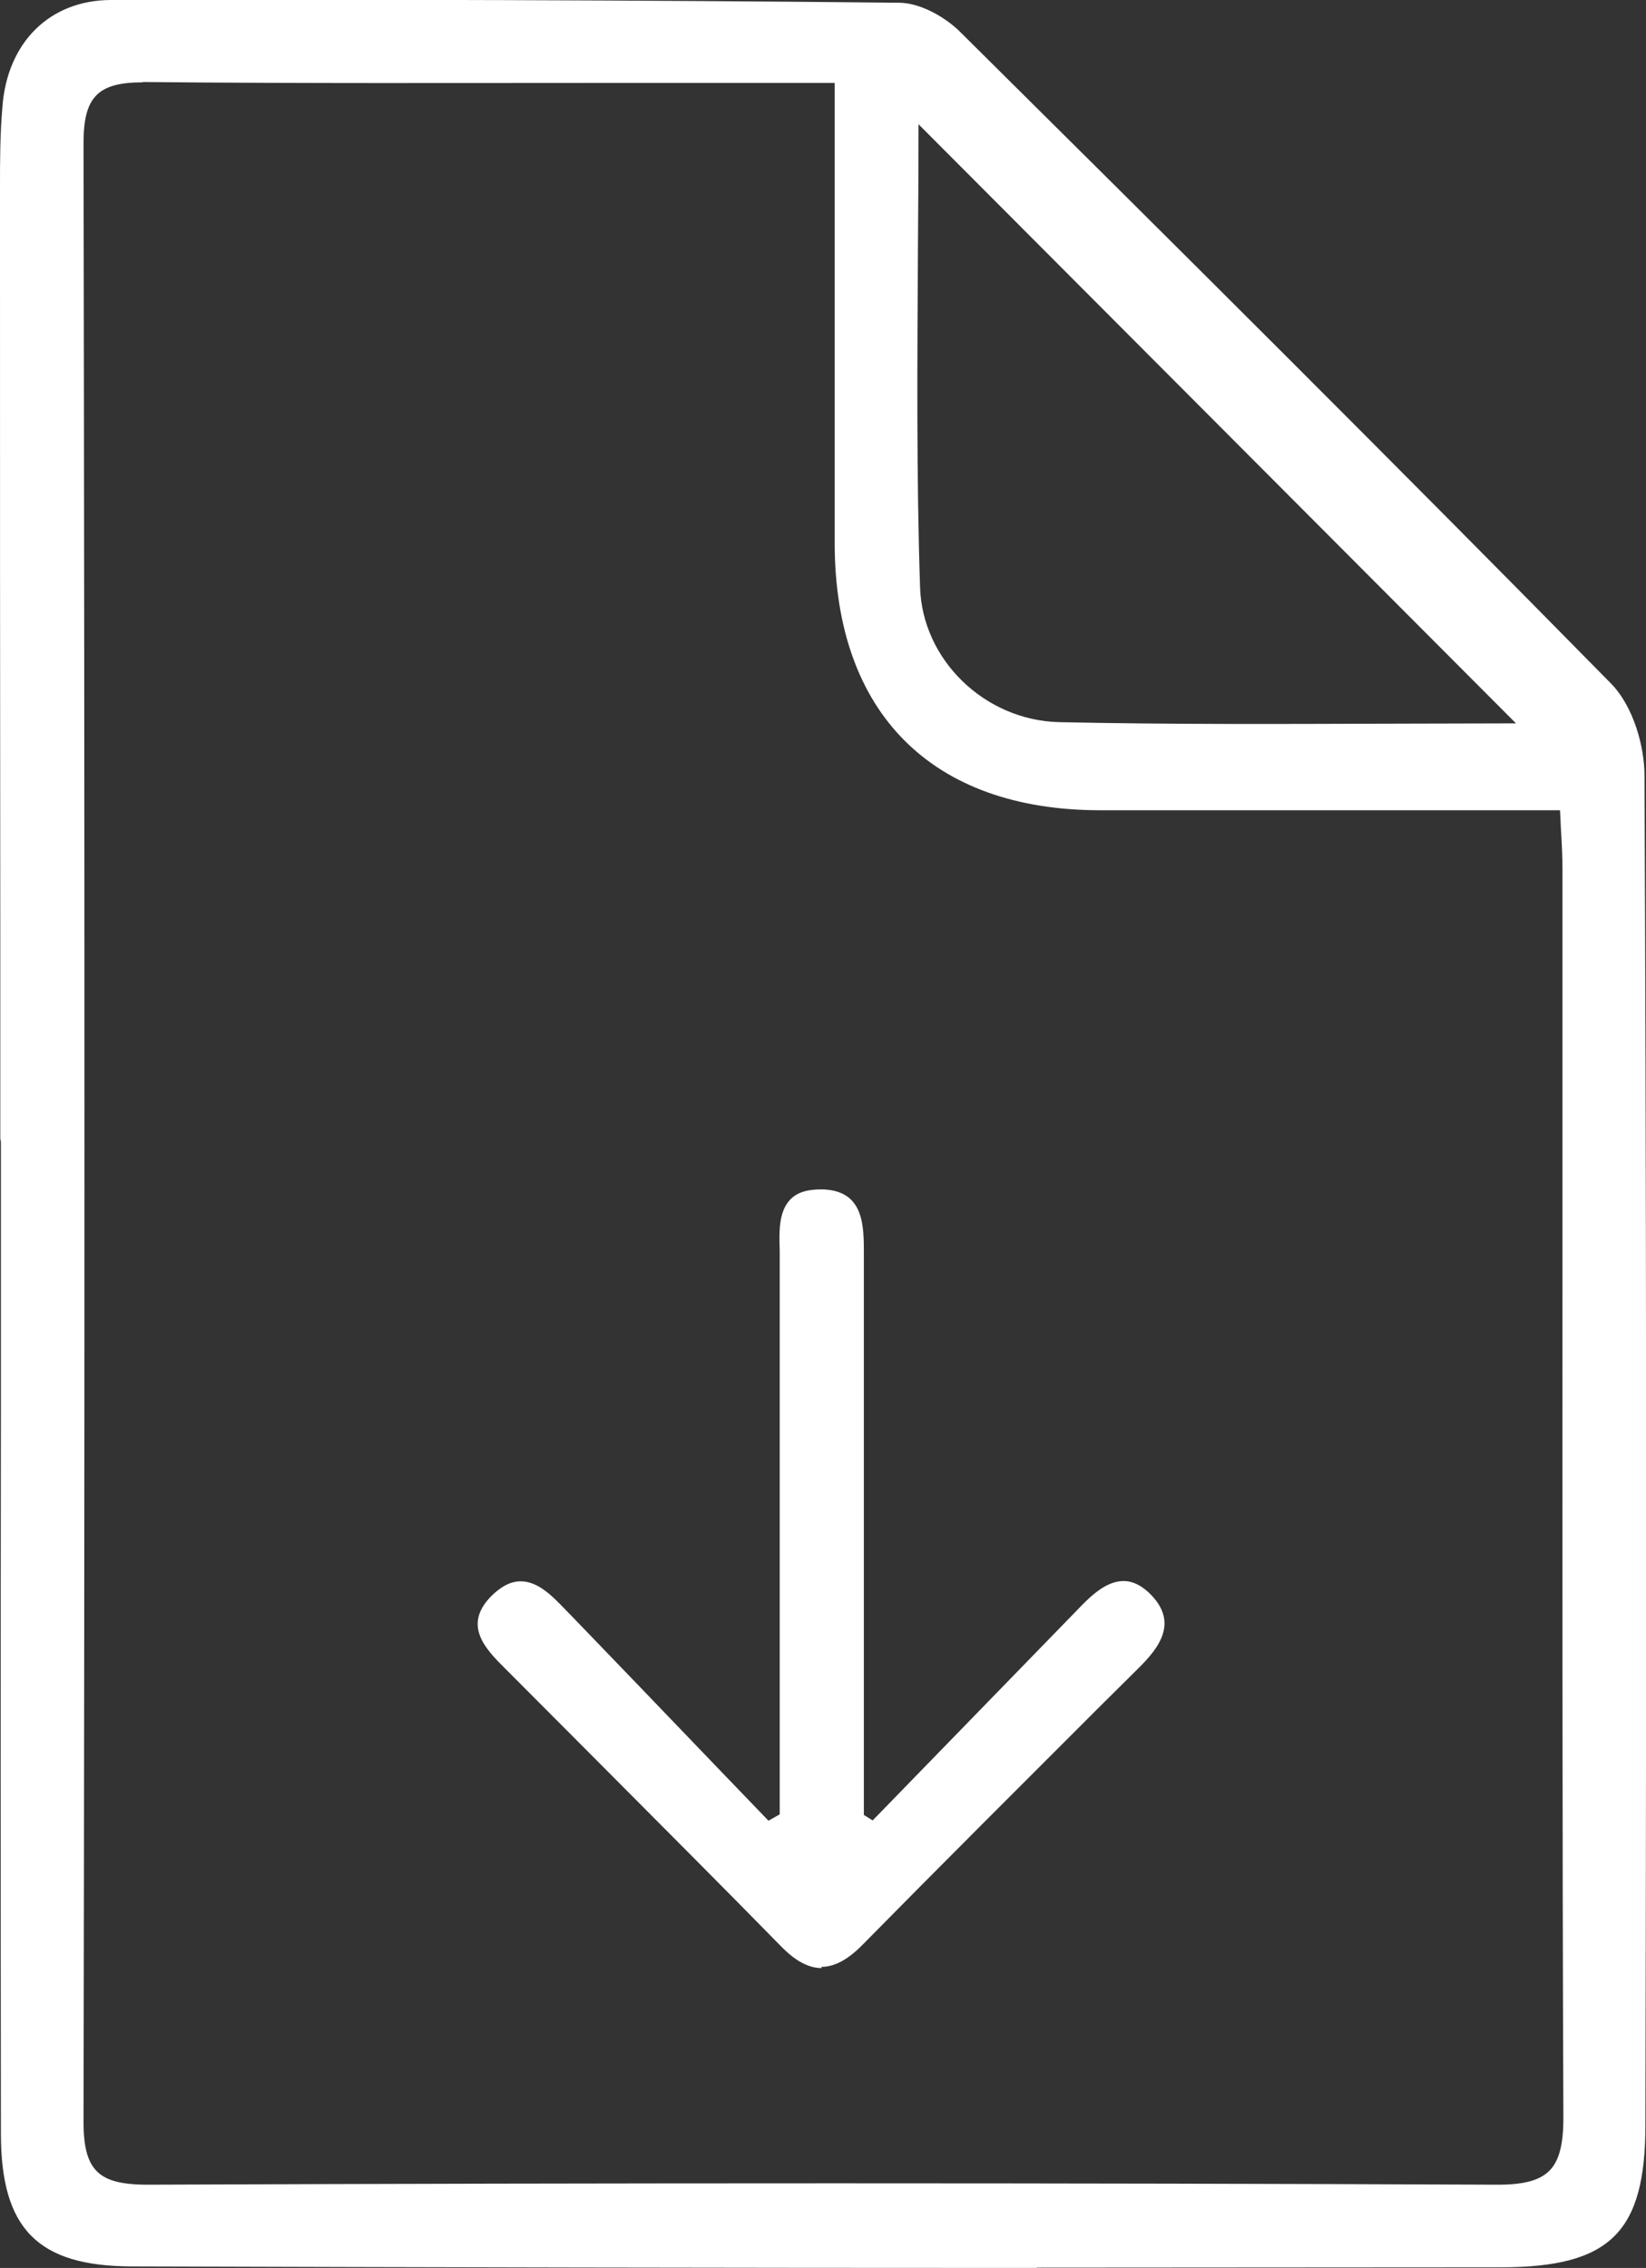 <svg xmlns="http://www.w3.org/2000/svg" id="Capa_2" data-name="Capa 2" viewBox="0 0 54.19 74.65"><rect x="0" y="0" width="54.19" height="74.65" fill="#333333" stroke="none"/><defs><style>      .cls-1 {        fill: #fff;      }    </style></defs><g id="Capa_1-2" data-name="Capa 1"><g id="So4nOm.tif"><g><g><path class="cls-1" d="m.11,37.48c0-10.45,0-20.9,0-31.35,0-.87,0-1.74.08-2.61C.34,1.51,1.64.12,3.64.11c8.65-.02,17.3,0,25.95.09.66,0,1.45.44,1.94.93,7.18,7.11,14.34,14.24,21.42,21.44.68.69,1.07,1.96,1.08,2.96.07,14.81.06,29.61.03,44.42,0,3.47-1.12,4.57-4.62,4.58-15.04.02-30.08.01-45.11-.04-3.05-.01-4.19-1.24-4.19-4.27-.02-10.92,0-21.83,0-32.75,0,0-.01,0-.02,0ZM27.57,2.62c-.83,0-1.46,0-2.08,0-6.91,0-13.82.04-20.72-.02-1.6-.01-2.13.51-2.12,2.11.04,21.71.04,43.42,0,65.13,0,1.69.57,2.19,2.24,2.18,14.8-.06,29.6-.06,44.41,0,1.78,0,2.29-.59,2.29-2.31-.05-13.7-.03-27.4-.03-41.1,0-.62-.05-1.25-.09-2.05-.77,0-1.4,0-2.03,0-4.41,0-8.82,0-13.24,0-5.44-.01-8.6-3.19-8.61-8.66-.01-4.99,0-9.97,0-15.27Zm22.59,21.29c-6.67-6.69-13.34-13.38-20.03-20.08,0,5.1-.11,10.3.05,15.49.08,2.5,2.2,4.5,4.68,4.55,5.15.11,10.3.03,15.29.03Z"></path><path class="cls-1" d="m34.13,74.65c-10.23,0-20.07-.02-29.8-.05-3.09-.01-4.3-1.24-4.3-4.37-.01-7.92-.01-15.97,0-23.76v-8.88s-.02-.11-.02-.11v-6.6C0,22.63,0,14.38,0,6.13c0-.79,0-1.71.08-2.62C.24,1.39,1.64.01,3.64,0c8.59-.02,17.32,0,25.95.09.73,0,1.56.5,2.02.96,6.89,6.83,14.25,14.15,21.42,21.44.76.77,1.11,2.11,1.11,3.03.06,13.14.07,27.26.03,44.42,0,3.54-1.16,4.68-4.73,4.69-5.21,0-10.31.01-15.31.01ZM.21,37.38h.02v9.1c0,7.79,0,15.84,0,23.76,0,2.98,1.15,4.15,4.09,4.16,14.49.05,29.24.06,45.11.04,3.45,0,4.51-1.05,4.51-4.47.04-17.16.03-31.27-.03-44.42,0-.91-.37-2.19-1.05-2.88-7.16-7.3-14.52-14.62-21.41-21.44-.43-.43-1.2-.89-1.87-.89-8.63-.09-17.36-.12-25.95-.09C1.76.23.45,1.52.29,3.53c-.07.9-.08,1.81-.08,2.6,0,8.25,0,16.5,0,24.75v6.49Zm4.63,34.75c-.91,0-1.45-.15-1.81-.5-.35-.35-.51-.9-.5-1.78.04-20.91.04-42.82,0-65.13,0-.86.15-1.39.49-1.73.33-.33.85-.48,1.67-.48h.07c5.08.05,10.24.04,15.24.03,1.83,0,3.66,0,5.49,0h2.19v4.98c0,3.53,0,6.97,0,10.4.01,5.42,3.11,8.54,8.5,8.55,3.09,0,6.17,0,9.26,0h6.1s0,.1,0,.1c.01.26.03.51.04.74.03.48.05.89.05,1.31,0,3.8,0,7.6,0,11.41,0,9.73,0,19.79.03,29.69,0,.96-.15,1.53-.52,1.9s-.93.52-1.84.52h-.03c-14.19-.06-29.13-.05-44.41,0h-.03Zm-.14-69.42c-.76,0-1.23.13-1.52.42-.3.3-.43.78-.43,1.58.04,22.31.04,44.22,0,65.13,0,.82.13,1.32.44,1.63.31.31.82.44,1.66.44h.03c15.28-.06,30.22-.06,44.41,0h.03c.85,0,1.37-.14,1.69-.46s.46-.86.46-1.74c-.04-9.9-.03-19.96-.03-29.69,0-3.8,0-7.6,0-11.41,0-.41-.02-.82-.05-1.3-.01-.2-.02-.42-.03-.64h-5.9c-3.09,0-6.18,0-9.26,0-5.53-.01-8.71-3.21-8.72-8.77,0-3.43,0-6.87,0-10.4V2.73s-1.98,0-1.98,0c-1.83,0-3.66,0-5.49,0-5,0-10.16.02-15.24-.03h-.06Zm36.61,21.34c-2.14,0-4.3-.01-6.45-.06-2.56-.06-4.71-2.14-4.79-4.65-.11-3.68-.09-7.42-.07-11.03,0-1.5.02-2.99.02-4.47v-.26l.18.18,20.21,20.26h-.26c-1.45,0-2.9,0-4.37.01-1.47,0-2.97.01-4.48.01ZM30.24,4.09c0,1.4-.01,2.8-.02,4.21-.02,3.61-.05,7.34.07,11.02.07,2.4,2.13,4.39,4.58,4.45,3.66.08,7.35.06,10.92.05,1.38,0,2.75-.01,4.12-.01L30.24,4.09Z"></path></g><g><path class="cls-1" d="m28.74,60.08c2.26-2.32,4.52-4.64,6.77-6.96.68-.7,1.45-1.45,2.34-.5.85.91.12,1.69-.57,2.37-3,3-6,5.99-8.98,9-.88.89-1.62.9-2.51,0-2.97-3.02-5.98-6.01-8.96-9.02-.66-.66-1.51-1.4-.59-2.34,1-1.03,1.77-.13,2.46.59,2.2,2.28,4.39,4.57,6.58,6.85.17-.09.33-.19.5-.28,0-1.83,0-3.66,0-5.49,0-4.24-.01-8.48,0-12.72,0-1-.29-2.38,1.3-2.32,1.35.05,1.23,1.28,1.23,2.28,0,6.09,0,12.18,0,18.27.14.09.28.17.42.26Z"></path><path class="cls-1" d="m27.05,64.78h0c-.43,0-.86-.23-1.33-.71-1.94-1.98-3.93-3.97-5.85-5.9-1.04-1.04-2.07-2.08-3.11-3.12l-.12-.12c-.63-.63-1.42-1.41-.48-2.38.33-.33.65-.5.98-.5h0c.59,0,1.06.5,1.53.99l.1.1c1.58,1.64,3.17,3.29,4.75,4.94l1.78,1.85.37-.21v-8.82c0-3.06,0-6.22,0-9.33,0-.13,0-.27,0-.41-.02-.61-.04-1.29.36-1.69.24-.24.59-.33,1.07-.32,1.36.05,1.34,1.22,1.34,2.15v.23c0,4.47,0,8.93,0,13.4v4.81s.29.18.29.18l1.76-1.81c1.65-1.7,3.3-3.39,4.95-5.09.42-.44.95-.98,1.55-.98h0c.32,0,.64.17.93.48.95,1.01.07,1.89-.57,2.52l-1.13,1.12c-2.58,2.58-5.25,5.24-7.85,7.88-.47.47-.9.7-1.33.7Zm-9.9-12.5c-.27,0-.54.14-.83.43-.79.81-.18,1.43.47,2.08l.12.12c1.03,1.04,2.07,2.08,3.11,3.12,1.92,1.93,3.91,3.92,5.86,5.9.42.43.81.64,1.18.64h0c.37,0,.75-.21,1.18-.64,2.6-2.64,5.27-5.3,7.85-7.88l1.13-1.12c.78-.77,1.31-1.43.56-2.22-.26-.28-.51-.41-.78-.41h0c-.51,0-1,.51-1.4.91-1.65,1.7-3.3,3.39-4.95,5.09l-1.88,1.93-.54-.33v-4.93c0-4.47,0-8.93,0-13.4v-.23c.01-.93.02-1.9-1.13-1.94-.42-.01-.72.07-.91.26-.33.33-.31.94-.29,1.53,0,.14,0,.29,0,.42-.02,3.11-.01,6.27-.01,9.33v8.94s-.62.35-.62.35l-1.89-1.97c-1.58-1.65-3.16-3.29-4.75-4.94l-.1-.11c-.43-.45-.88-.92-1.37-.92h0Z"></path></g></g></g></g></svg>